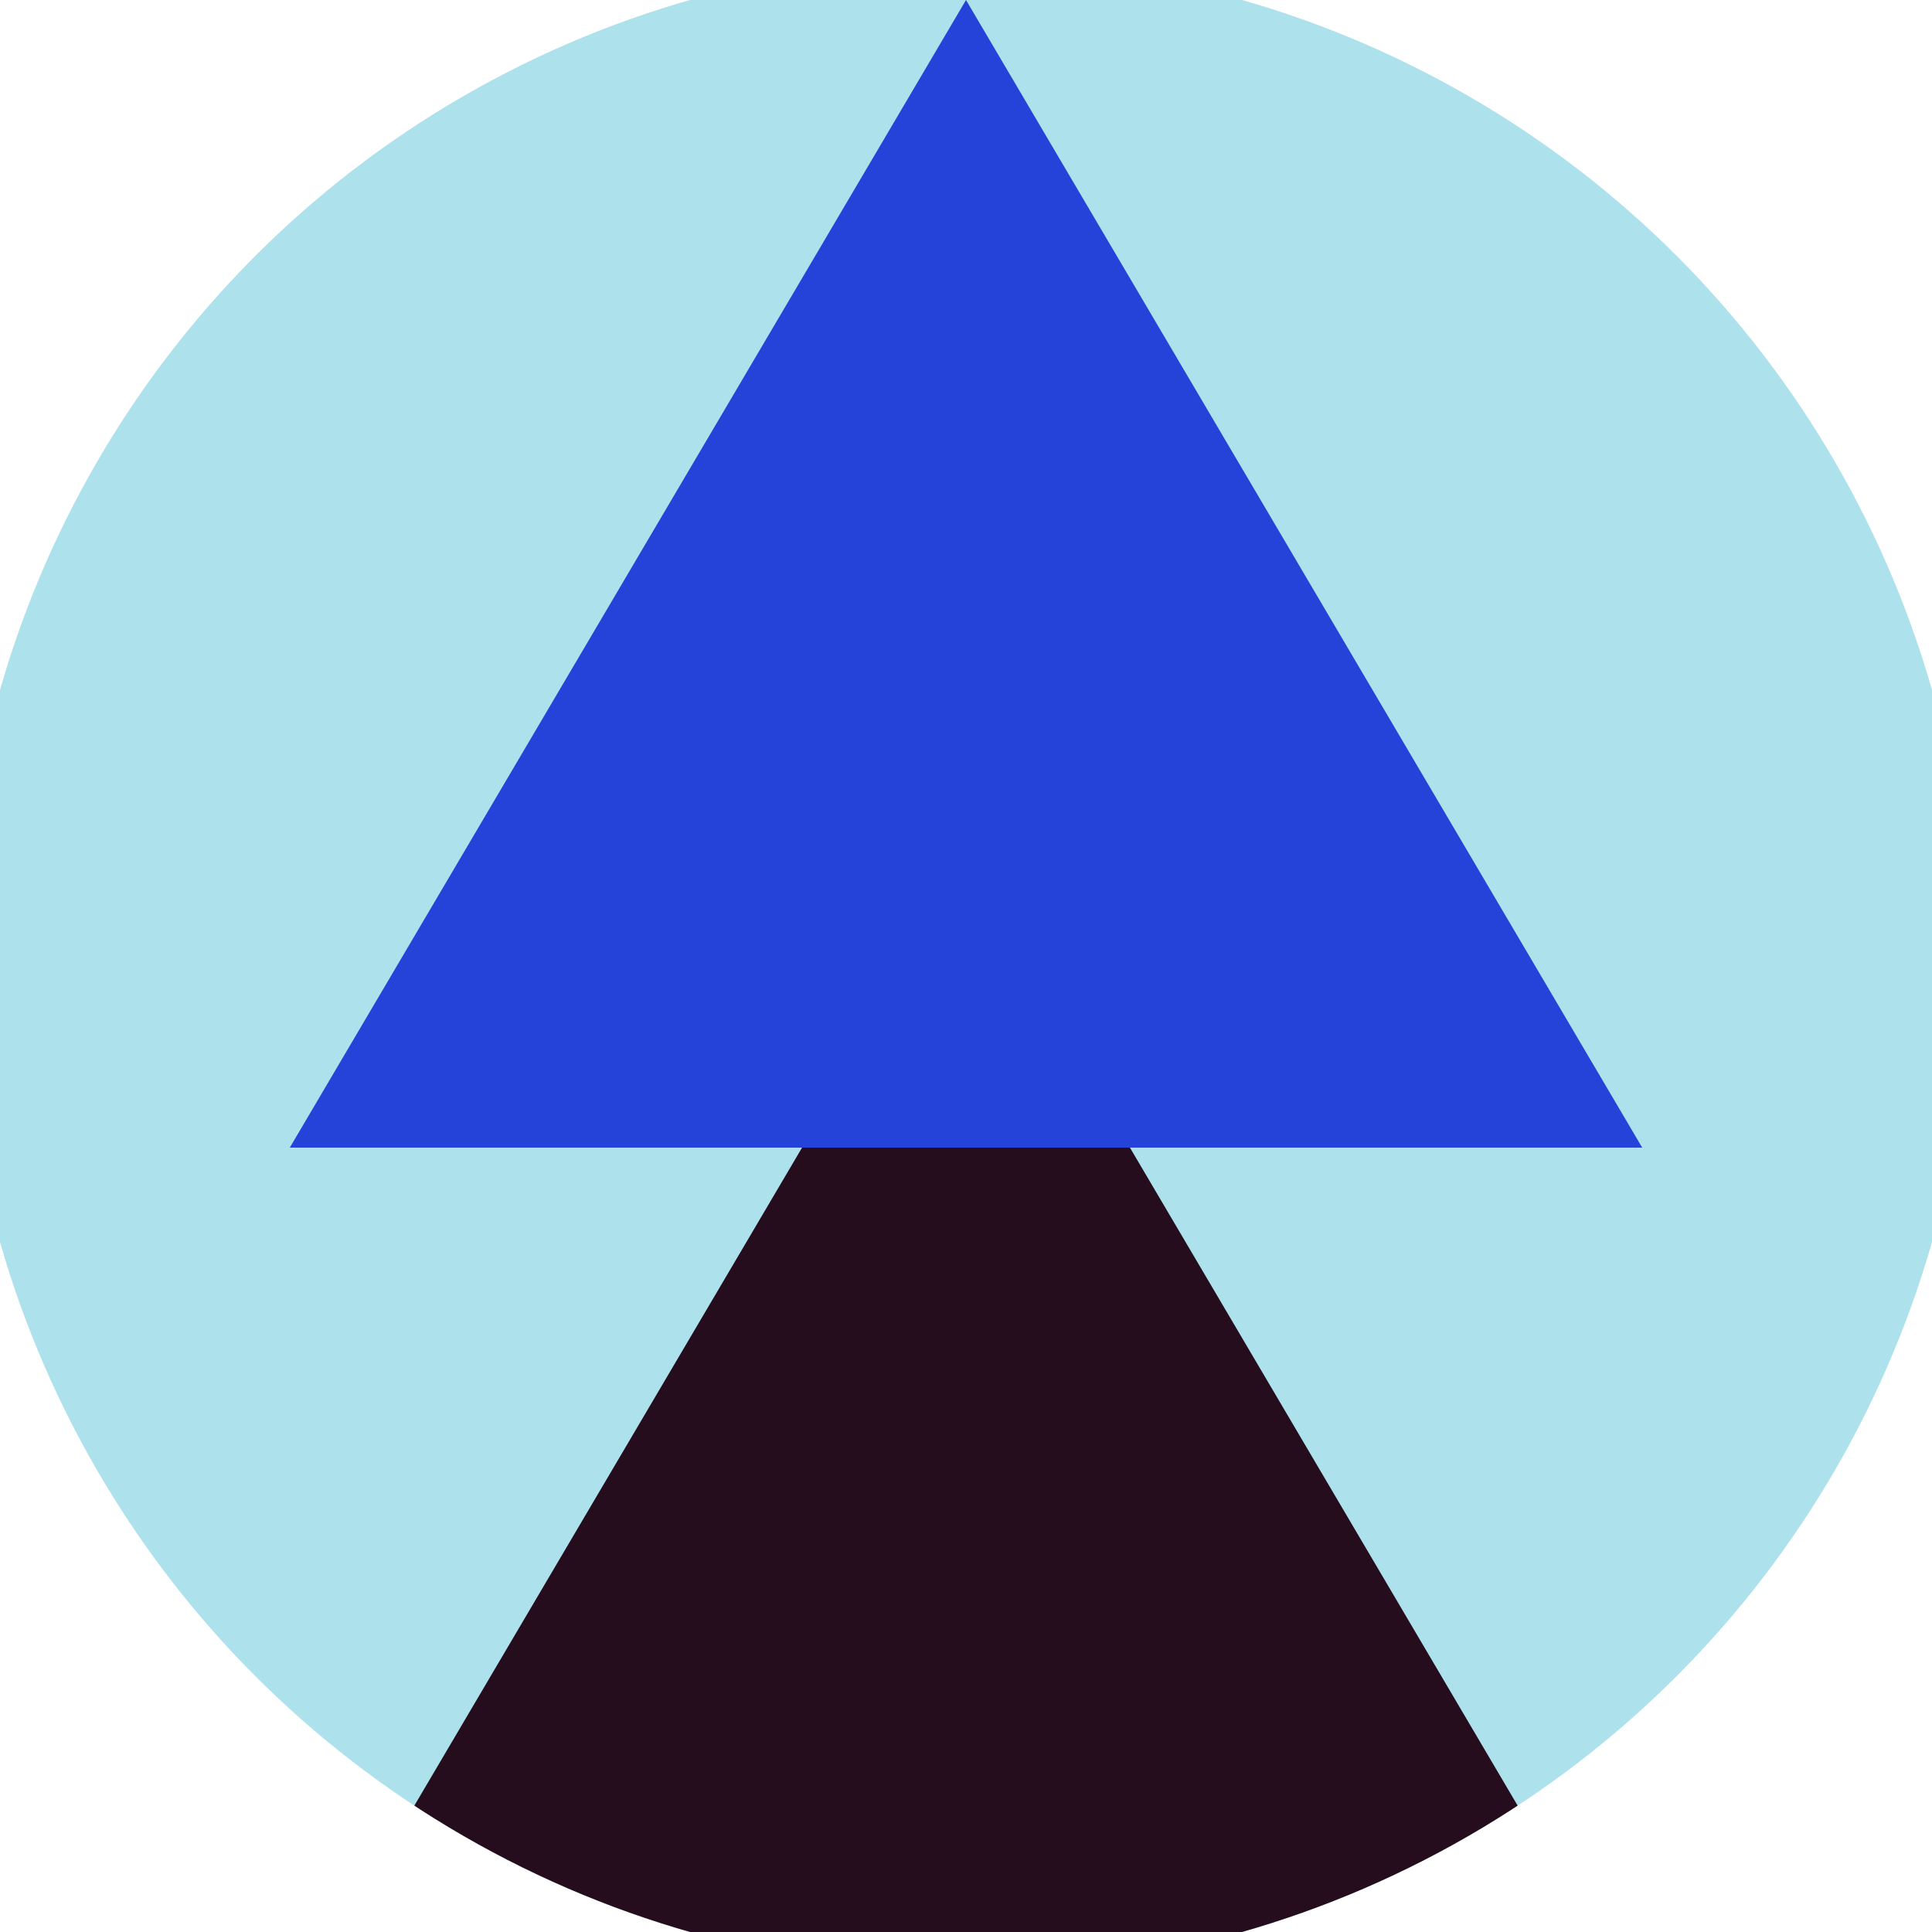 <svg xmlns="http://www.w3.org/2000/svg" width="128" height="128" viewBox="0 0 100 100" shape-rendering="geometricPrecision">
                            <defs>
                                <clipPath id="clip">
                                    <circle cx="50" cy="50" r="52" />
                                    <!--<rect x="0" y="0" width="100" height="100"/>-->
                                </clipPath>
                            </defs>
                            <g transform="rotate(0 50 50)">
                            <rect x="0" y="0" width="100" height="100" fill="#ade1eb" clip-path="url(#clip)"/><path d="M 50 45 L 15 104.4 H 85 Z" fill="#260d1d" clip-path="url(#clip)"/><path d="M 50 0 L 15 59.4 H 85 Z" fill="#2643d9" clip-path="url(#clip)"/></g></svg>